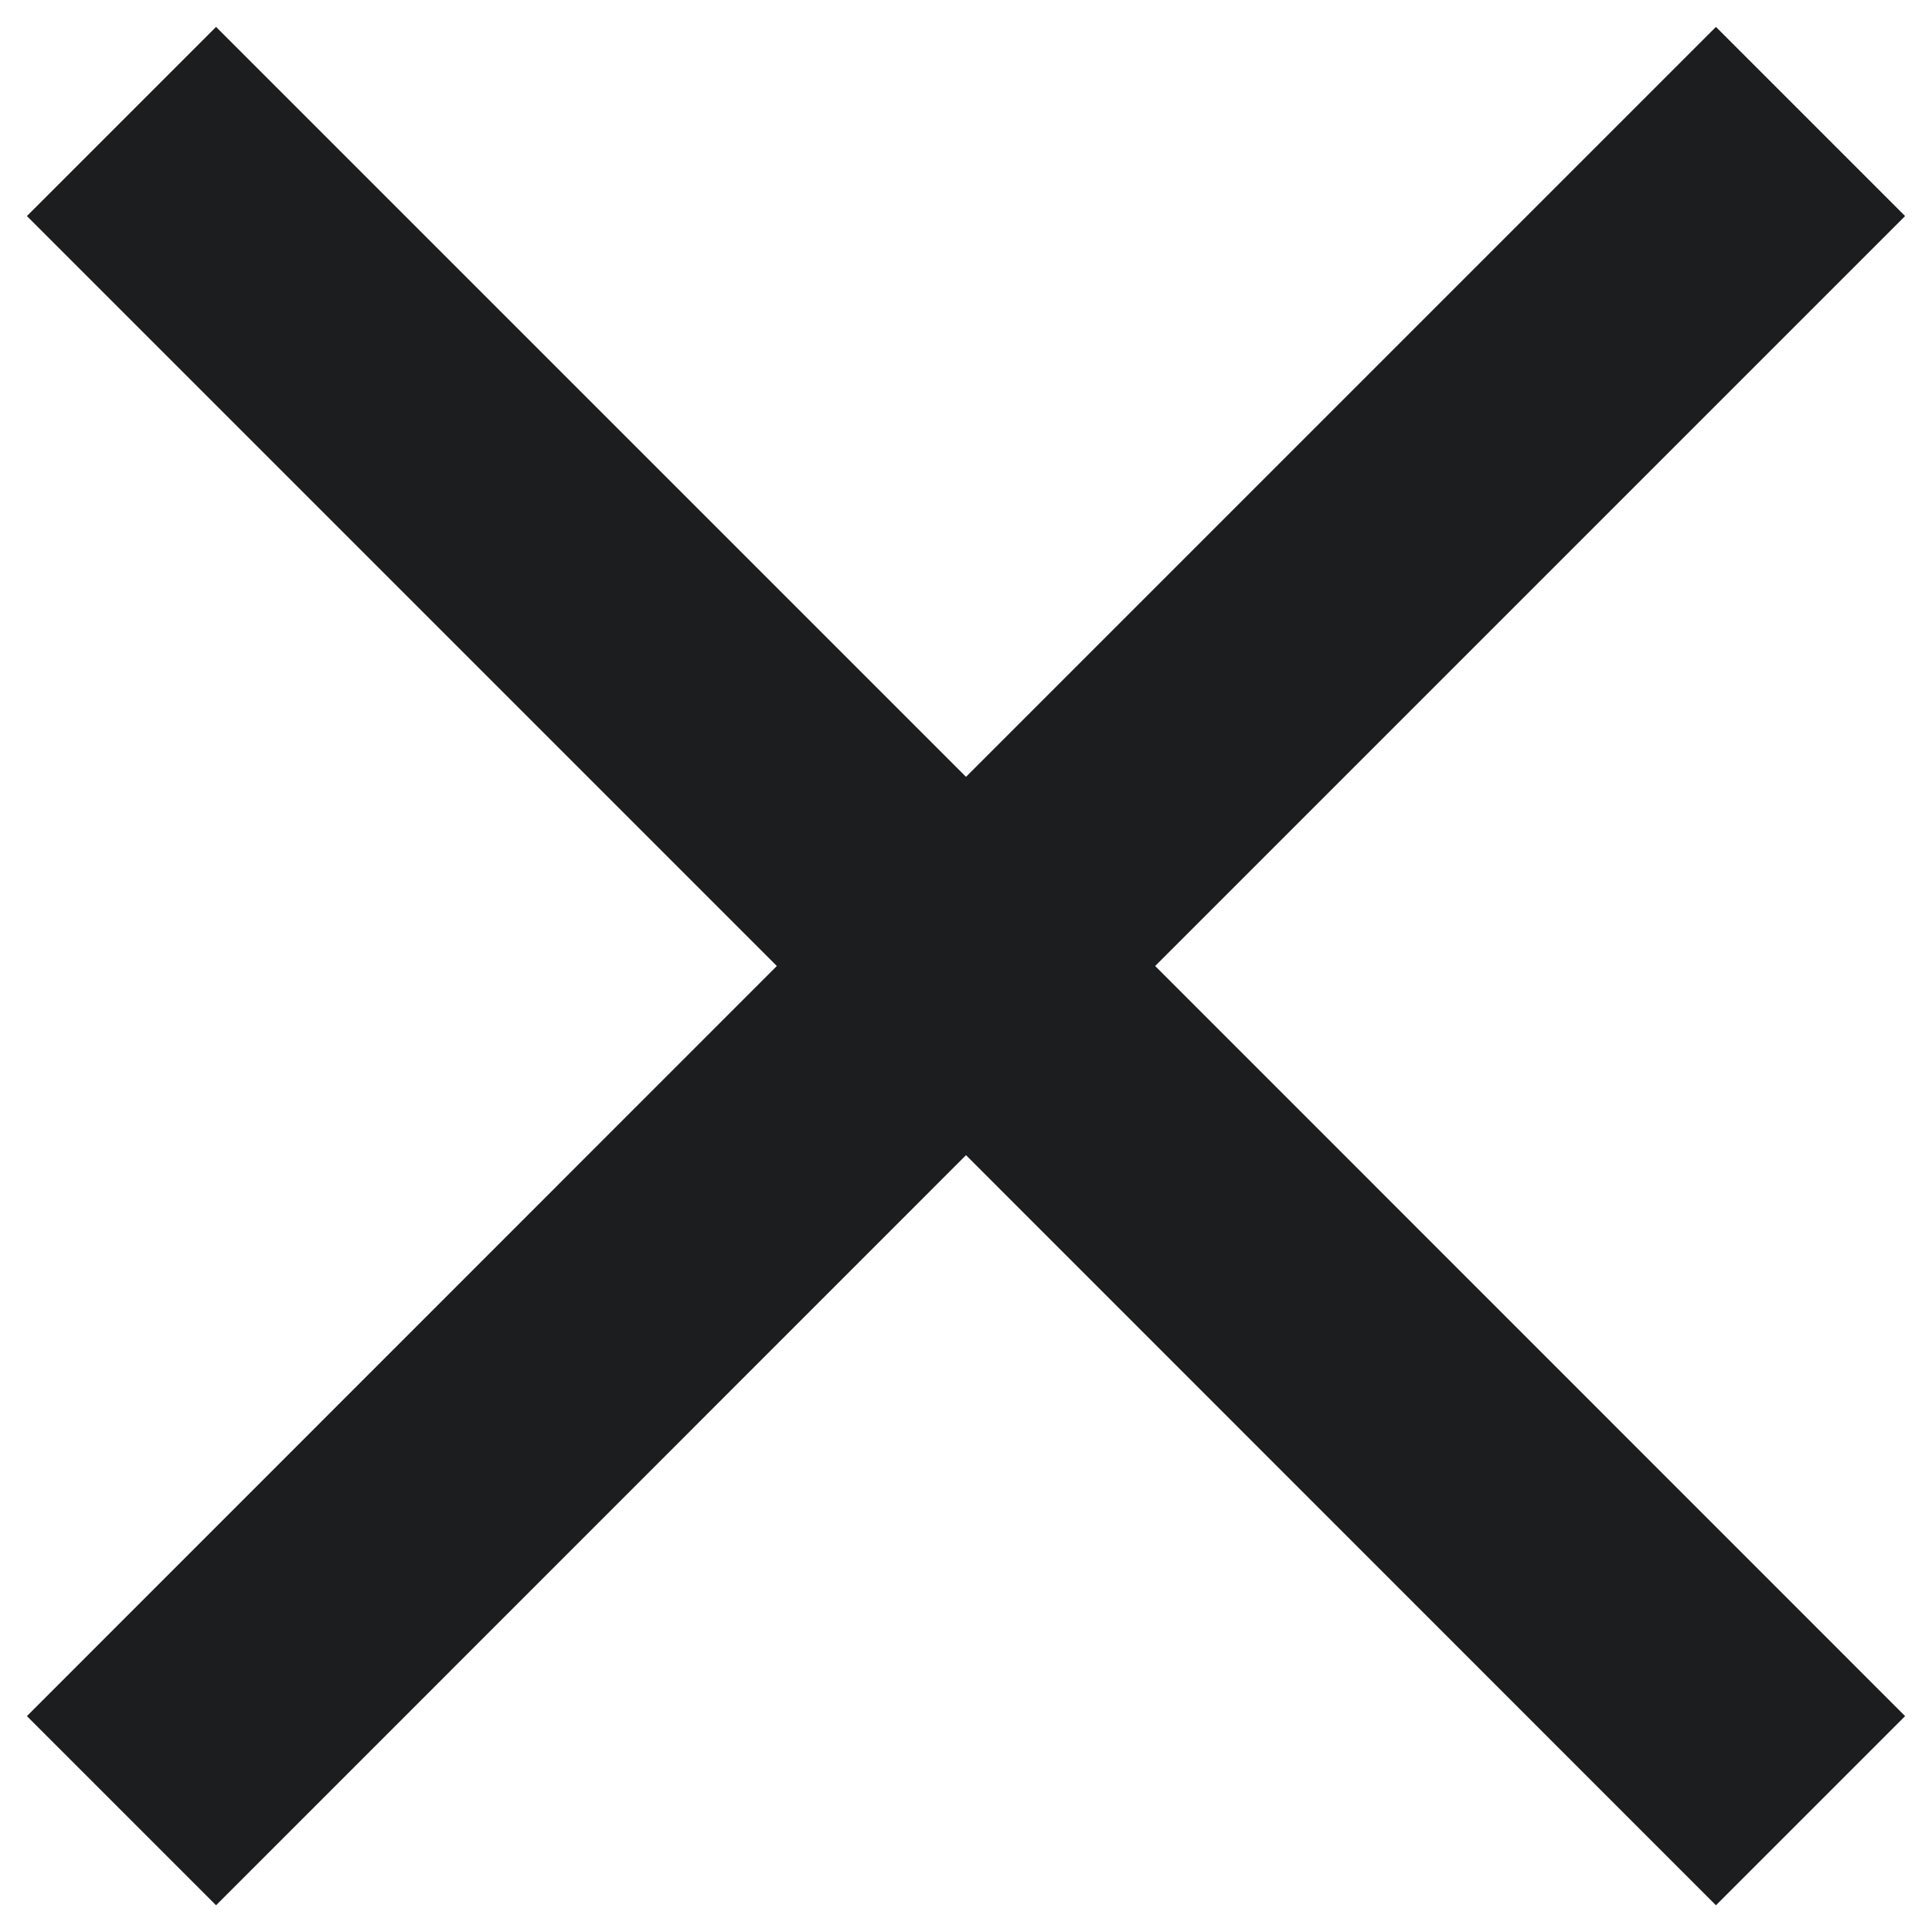<svg width="12" height="12" viewBox="0 0 12 12" fill="none" xmlns="http://www.w3.org/2000/svg">
    <title>Close Icon</title>
    <path fill-rule="evenodd" clip-rule="evenodd"
        d="M11.833 1.342L10.658 0.167L6 4.825L1.342 0.167L0.167 1.342L4.825 6L0.167 10.659L1.342 11.834L6 7.175L10.658 11.834L11.833 10.659L7.175 6L11.833 1.342Z"
        fill="#1C1D1F" />
</svg>